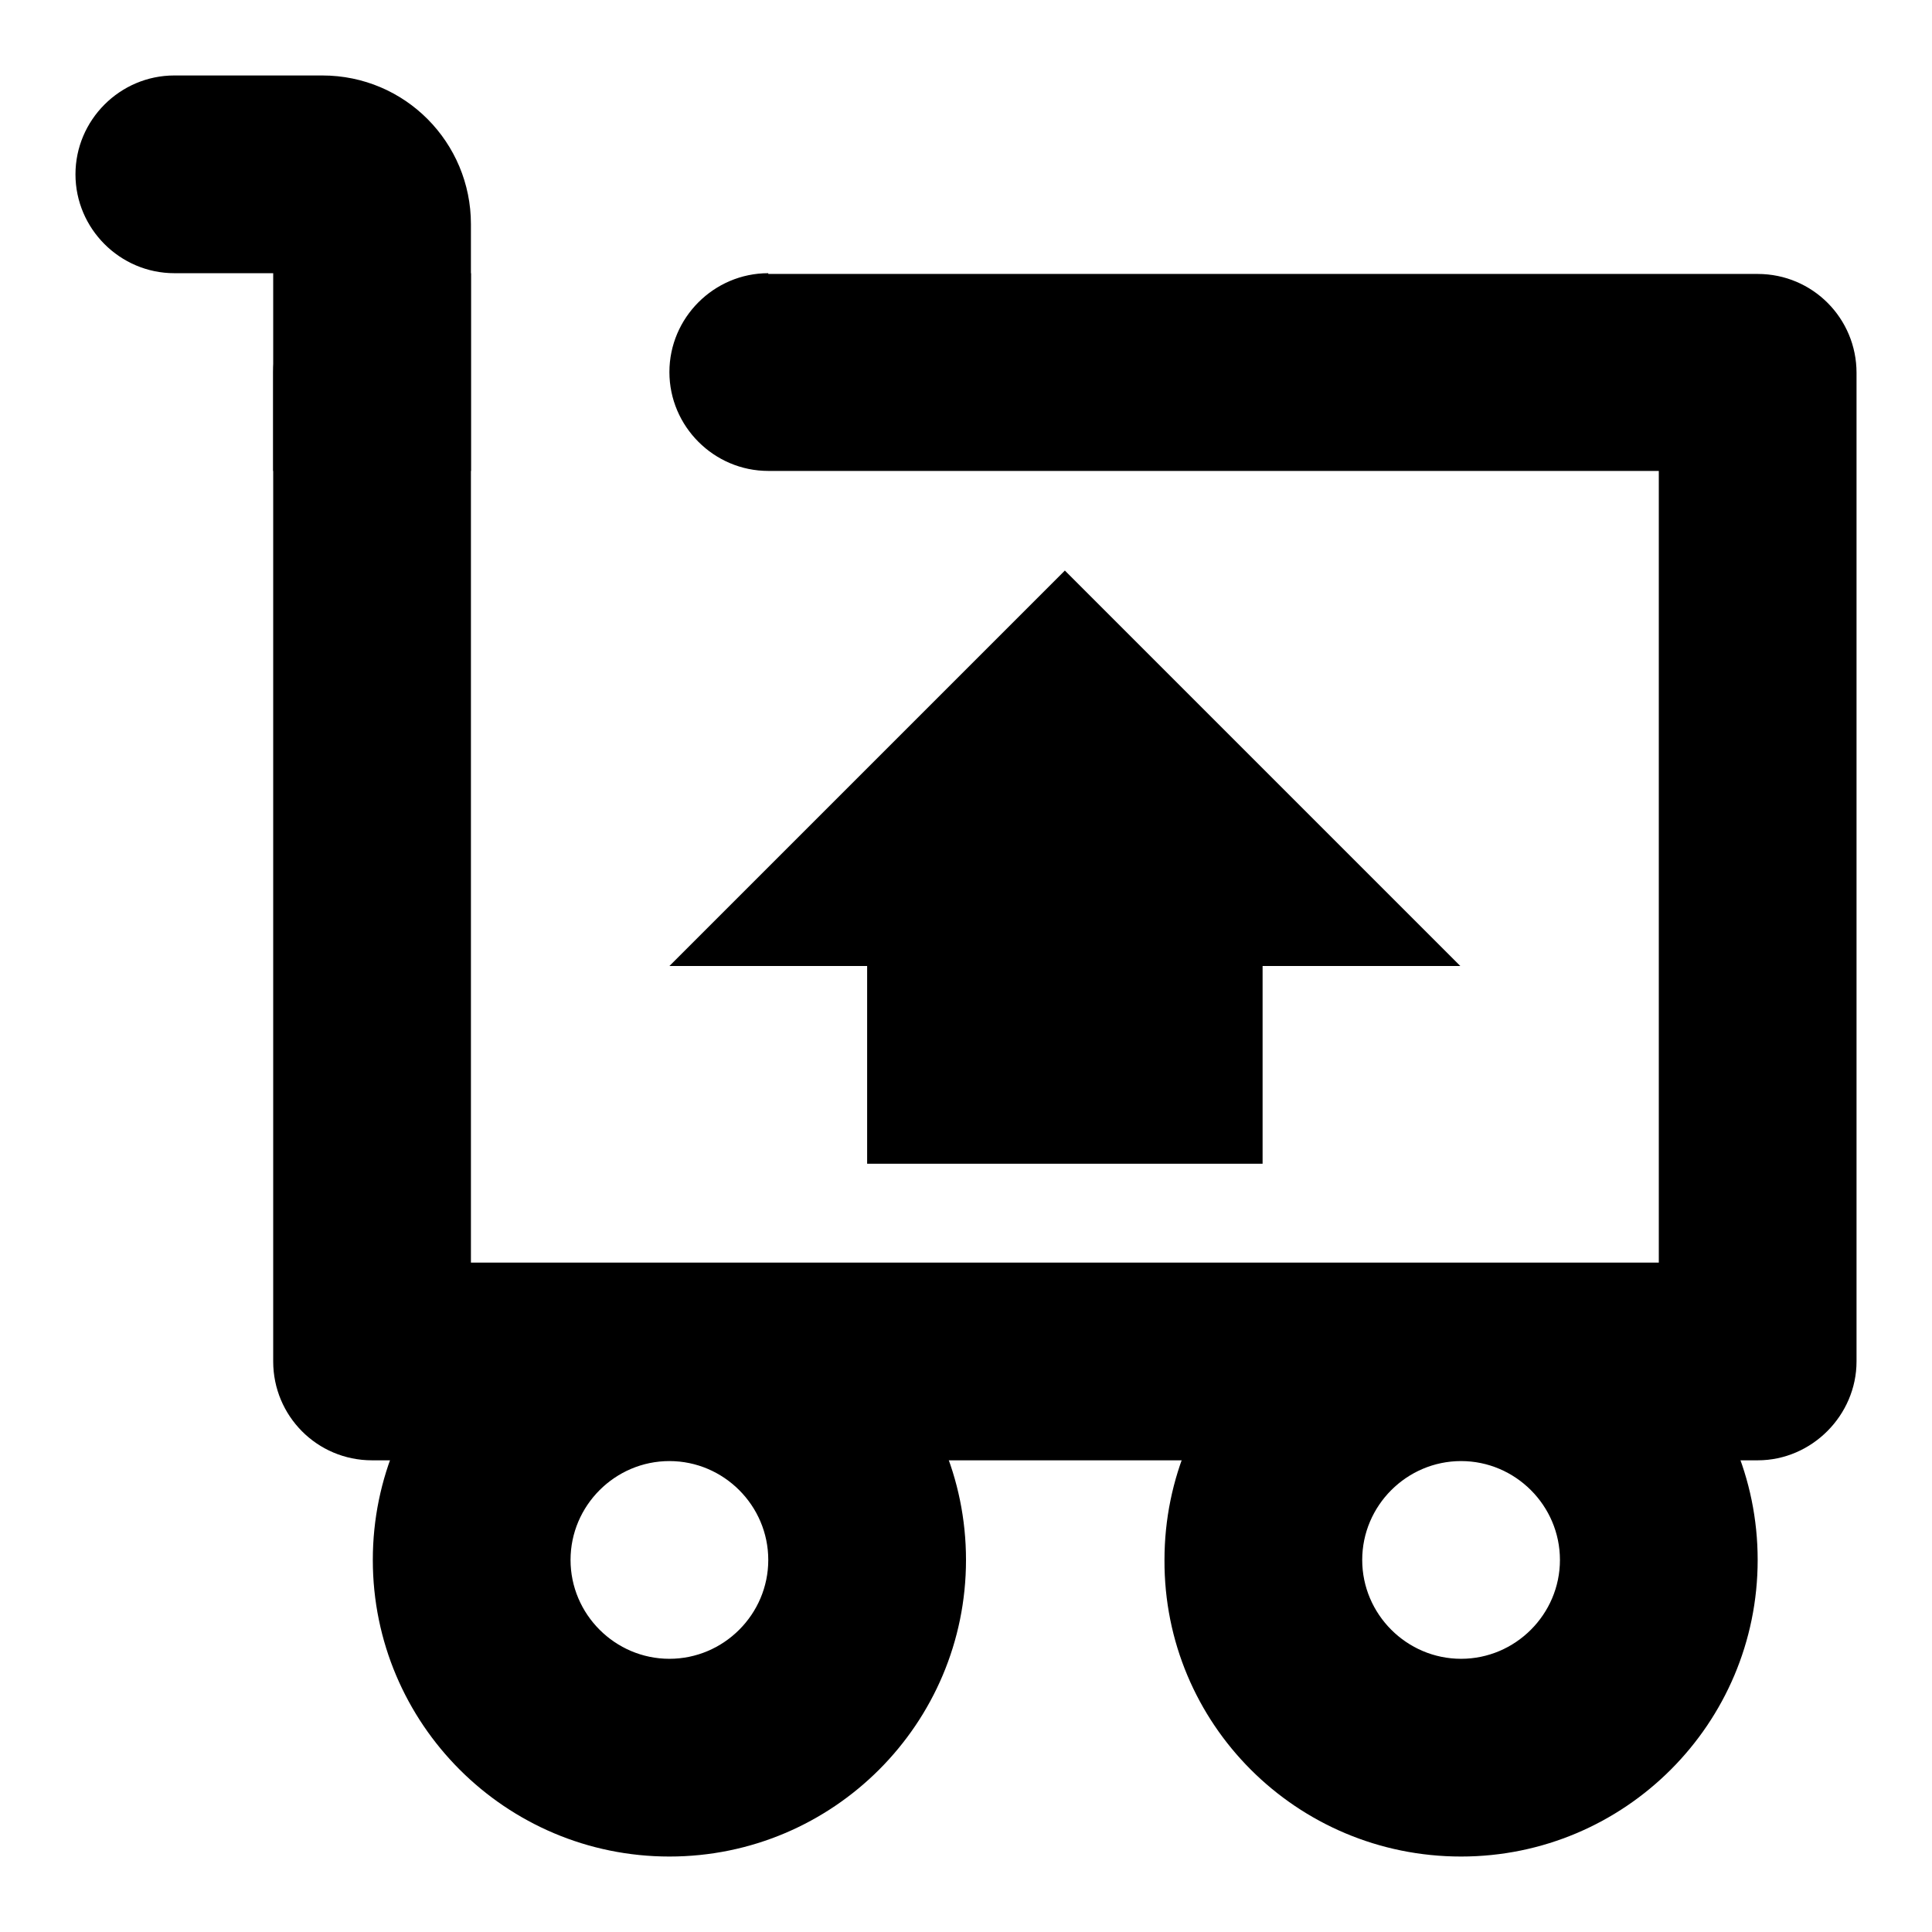 <?xml version="1.0" encoding="utf-8"?>
<!-- Svg Vector Icons : http://www.onlinewebfonts.com/icon -->
<!DOCTYPE svg PUBLIC "-//W3C//DTD SVG 1.1//EN" "http://www.w3.org/Graphics/SVG/1.1/DTD/svg11.dtd">
<svg version="1.1" xmlns="http://www.w3.org/2000/svg" xmlns:xlink="http://www.w3.org/1999/xlink" x="0px" y="0px" viewBox="0 0 256 256" enable-background="new 0 0 256 256" xml:space="preserve">
<g> <path fill="#000000" d="M88.7,246c21.7,0,39.3-17.6,39.3-39.3c0-21.7-17.6-39.3-39.3-39.3c0,0,0,0,0,0c-21.7,0-39.3,17.6-39.3,39.3 C49.4,228.4,67,246,88.7,246z M88.7,219.8c-7.2,0-13.1-5.9-13.1-13.1s5.9-13.1,13.1-13.1s13.1,5.9,13.1,13.1S95.9,219.8,88.7,219.8 z M193.6,246c21.7,0,39.3-17.6,39.3-39.3c0-21.7-17.6-39.3-39.3-39.3c0,0,0,0,0,0c-21.7,0-39.3,17.6-39.3,39.3 C154.2,228.4,171.8,246,193.6,246z M193.6,219.8c-7.2,0-13.1-5.9-13.1-13.1s5.9-13.1,13.1-13.1s13.1,5.9,13.1,13.1 S200.8,219.8,193.6,219.8z"/> <path fill="#000000" d="M101.8,36.2c-7.2,0-13.1,5.9-13.1,13.1s5.9,13.1,13.1,13.1h118v104.9H62.4V36.2H49.3 c-7.2,0-13.1,6-13.1,13.1v131.1c0,7.2,5.8,13.1,13.1,13.1c0,0,0,0,0,0h183.6c7.2,0,13.1-6,13.1-13.1V49.4c0-7.2-5.8-13.1-13.1-13.1 c0,0,0,0,0,0H101.8z"/> <path fill="#000000" d="M36.2,62.4h26.2V29.7c0-10.8-8.7-19.7-19.7-19.7H23.1C15.9,10,10,15.9,10,23.1s5.9,13.1,13.1,13.1h13.1 V62.4z M167.3,128h26.2l-52.4-52.4L88.7,128h26.2v26.2h52.4V128z"/></g>
</svg>
